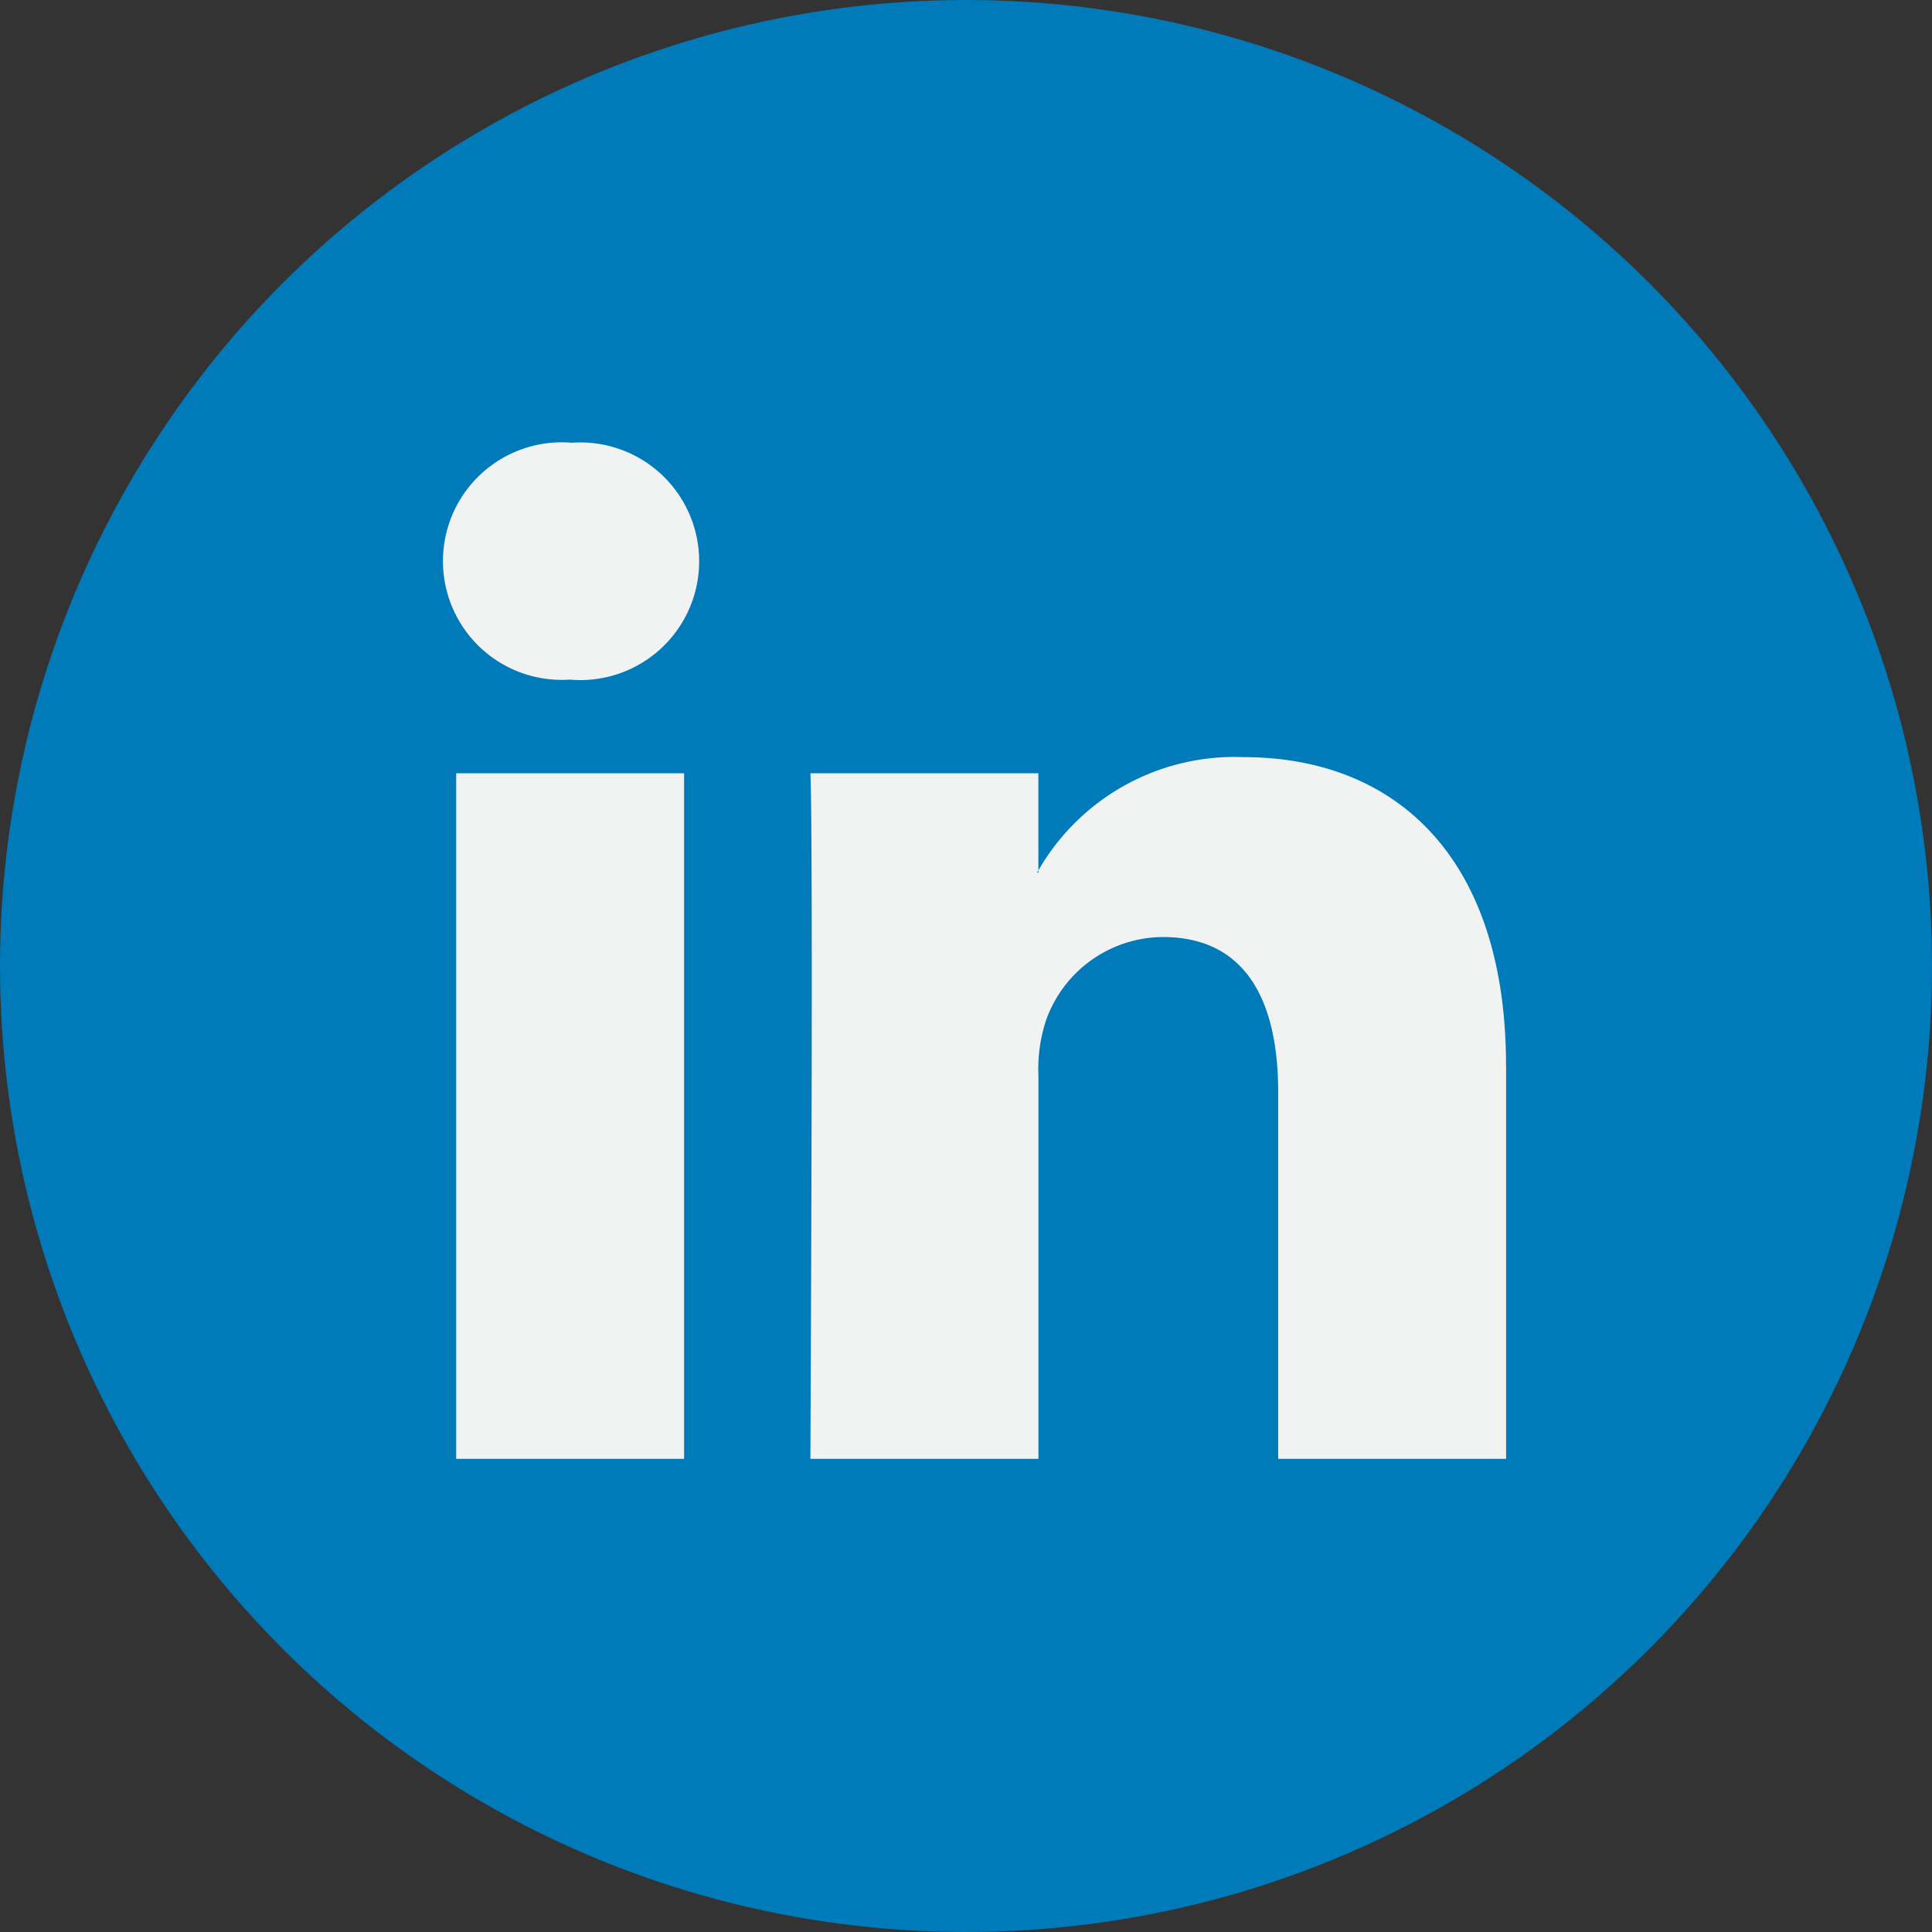 <svg id="Group_69669" data-name="Group 69669" xmlns="http://www.w3.org/2000/svg" width="48" height="48" viewBox="0 0 48 48">
  <rect x="0" y="0" width="48" height="48" fill="#333333" stroke="none"/>
  <circle id="Ellipse_326" data-name="Ellipse 326" cx="24" cy="24" r="24" fill="#007ab9"/>
  <path id="Path_22576" data-name="Path 22576" d="M53.485,39.445v9.768H47.822V40.1c0-2.288-.818-3.851-2.868-3.851a3.1,3.1,0,0,0-2.9,2.071,3.876,3.876,0,0,0-.188,1.38v9.513H36.2s.076-15.435,0-17.033h5.664v2.414c-.011.019-.027.038-.038.056h.038v-.056a5.623,5.623,0,0,1,5.1-2.814c3.726,0,6.519,2.434,6.519,7.665ZM30.273,23.969a2.951,2.951,0,1,0-.074,5.886h.037a2.952,2.952,0,1,0,.038-5.886ZM27.4,49.213h5.662V32.18H27.4Z" transform="translate(-16.066 -12.969)" fill="#f1f2f2"/>
</svg>

